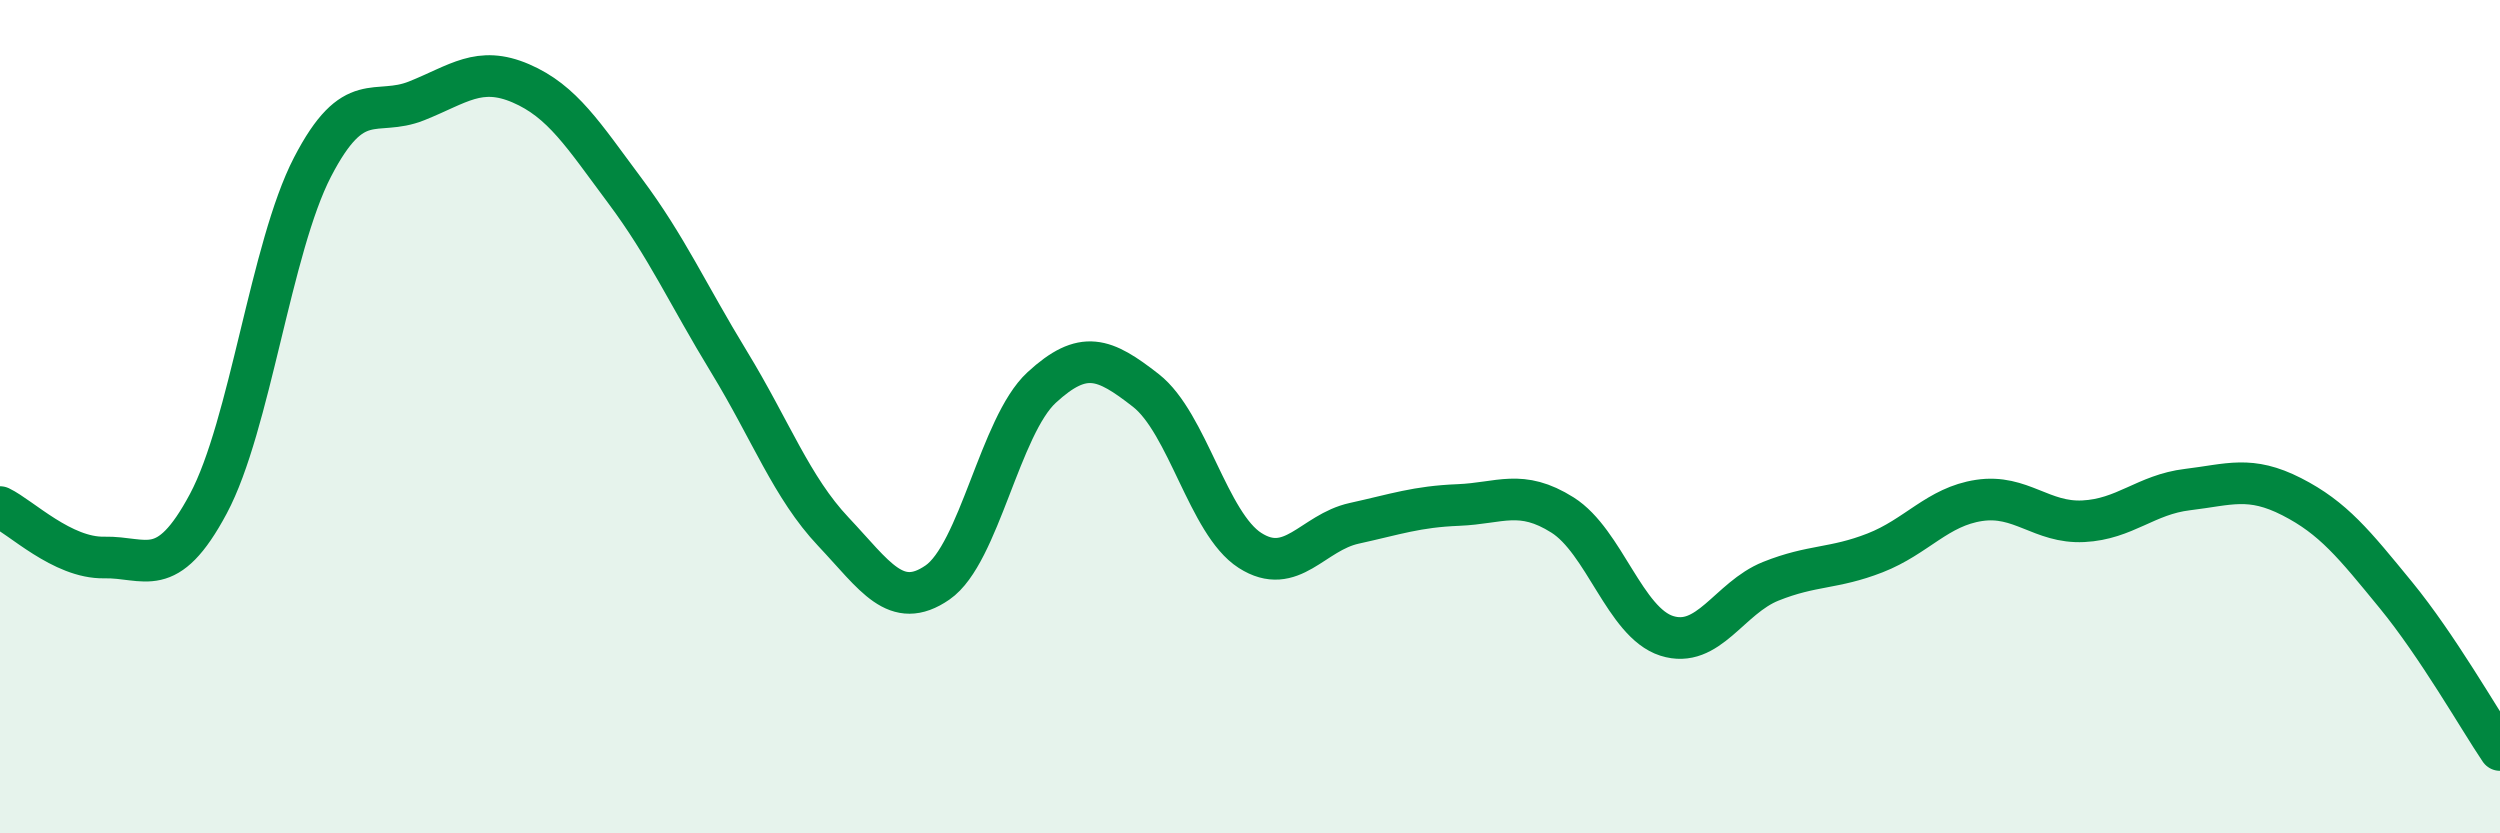 
    <svg width="60" height="20" viewBox="0 0 60 20" xmlns="http://www.w3.org/2000/svg">
      <path
        d="M 0,12.17 C 0.5,12.41 1.5,13.4 2.5,13.38 C 3.5,13.36 4,13.96 5,12.09 C 6,10.22 6.5,5.94 7.5,4.01 C 8.5,2.08 9,2.82 10,2.42 C 11,2.02 11.5,1.57 12.5,2 C 13.5,2.43 14,3.24 15,4.58 C 16,5.92 16.5,7.05 17.5,8.69 C 18.5,10.33 19,11.7 20,12.76 C 21,13.82 21.5,14.67 22.5,13.98 C 23.5,13.29 24,10.22 25,9.3 C 26,8.38 26.5,8.59 27.5,9.37 C 28.5,10.15 29,12.57 30,13.21 C 31,13.85 31.5,12.78 32.5,12.56 C 33.5,12.34 34,12.16 35,12.12 C 36,12.08 36.5,11.73 37.5,12.36 C 38.5,12.99 39,14.94 40,15.26 C 41,15.58 41.5,14.35 42.5,13.95 C 43.5,13.55 44,13.66 45,13.27 C 46,12.88 46.5,12.16 47.5,12.01 C 48.5,11.86 49,12.56 50,12.51 C 51,12.46 51.5,11.87 52.5,11.75 C 53.5,11.63 54,11.41 55,11.92 C 56,12.43 56.5,13.06 57.5,14.28 C 58.5,15.5 59.5,17.26 60,18L60 20L0 20Z"
        fill="#008740"
        opacity="0.1"
        stroke-linecap="round"
        stroke-linejoin="round"
      />
      <path
        d="M 0,12.17 C 0.5,12.41 1.5,13.4 2.5,13.38 C 3.5,13.36 4,13.96 5,12.09 C 6,10.22 6.5,5.94 7.5,4.01 C 8.5,2.08 9,2.82 10,2.42 C 11,2.02 11.5,1.57 12.5,2 C 13.5,2.43 14,3.24 15,4.58 C 16,5.92 16.5,7.05 17.5,8.69 C 18.5,10.33 19,11.7 20,12.76 C 21,13.82 21.5,14.67 22.5,13.98 C 23.5,13.29 24,10.22 25,9.3 C 26,8.38 26.5,8.59 27.5,9.37 C 28.5,10.15 29,12.57 30,13.21 C 31,13.85 31.5,12.78 32.5,12.56 C 33.5,12.34 34,12.16 35,12.12 C 36,12.08 36.5,11.73 37.5,12.36 C 38.5,12.99 39,14.94 40,15.26 C 41,15.58 41.5,14.35 42.5,13.95 C 43.5,13.55 44,13.66 45,13.27 C 46,12.88 46.5,12.16 47.5,12.01 C 48.5,11.86 49,12.56 50,12.51 C 51,12.46 51.5,11.87 52.5,11.75 C 53.5,11.63 54,11.41 55,11.92 C 56,12.43 56.5,13.06 57.5,14.28 C 58.5,15.5 59.5,17.26 60,18"
        stroke="#008740"
        stroke-width="1"
        fill="none"
        stroke-linecap="round"
        stroke-linejoin="round"
      />
    </svg>
  